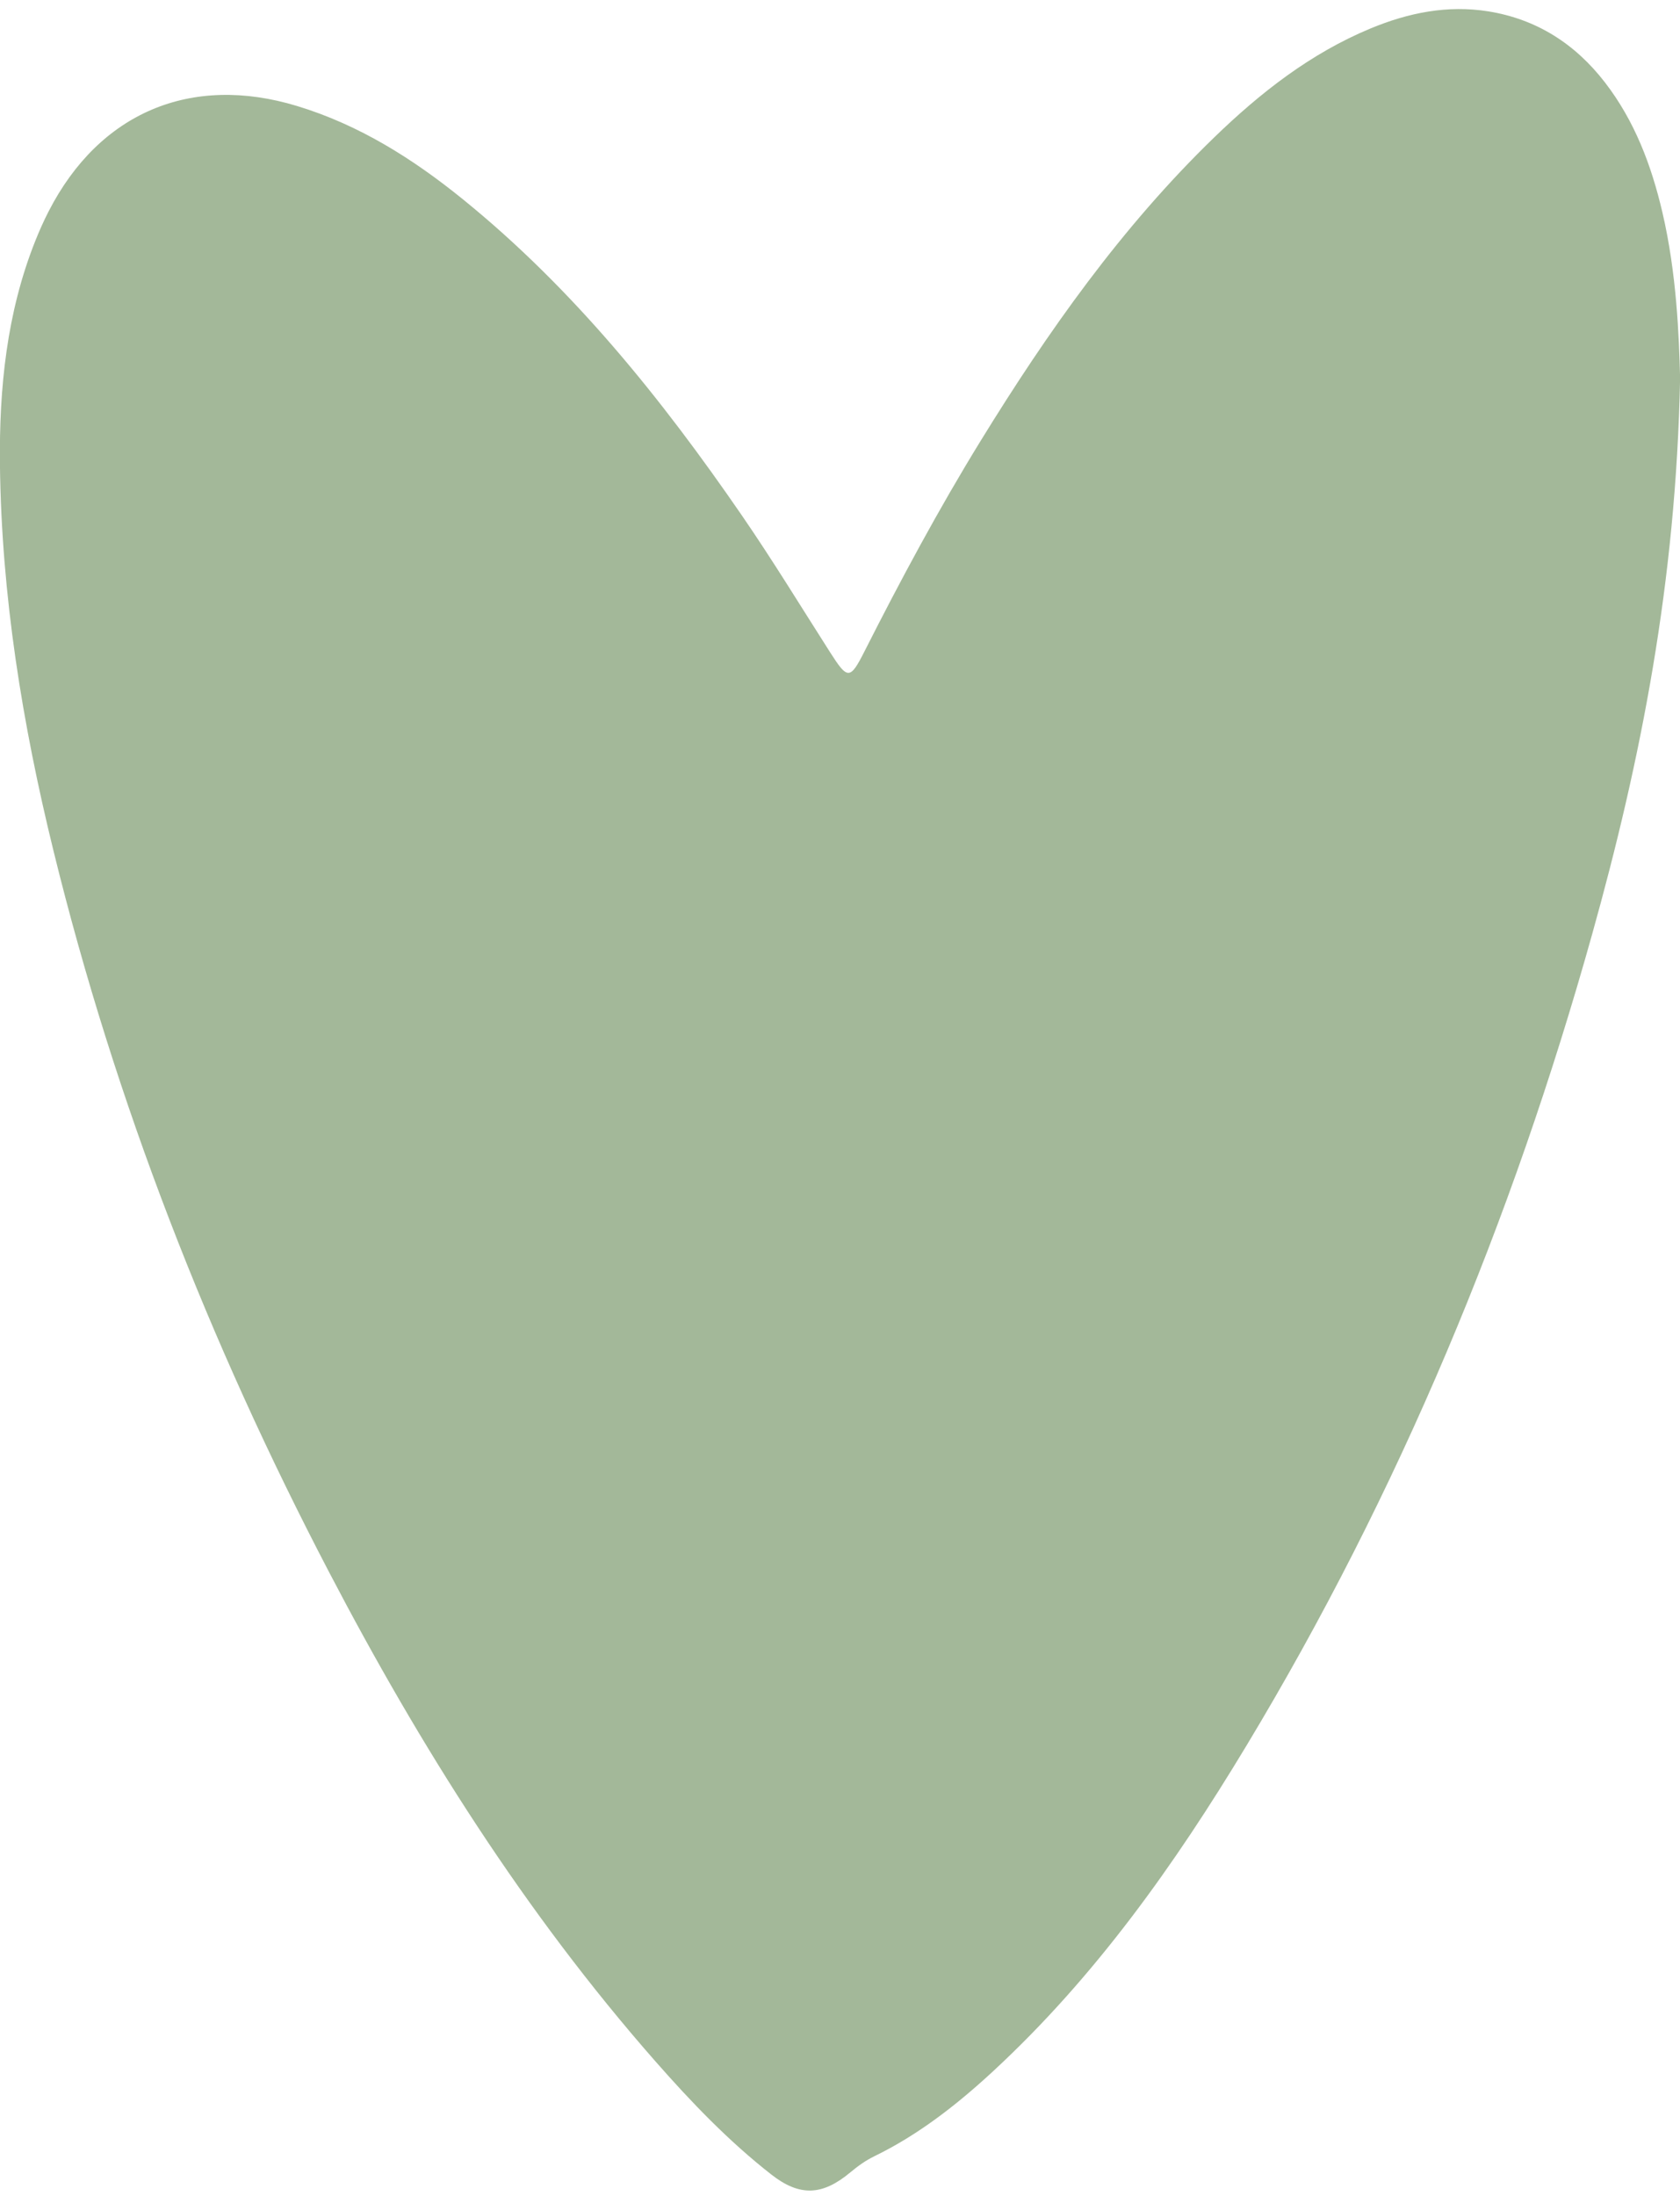 <svg width="62" height="81" viewBox="0 0 62 81" fill="none" xmlns="http://www.w3.org/2000/svg">
<path d="M62.004 13.947C61.853 21.47 60.561 28.016 58.755 34.468C55.806 45.004 51.643 55.031 45.986 64.41C43.354 68.774 40.416 72.914 36.647 76.398C35.32 77.624 33.905 78.733 32.271 79.529C31.943 79.688 31.659 79.893 31.38 80.126C30.351 80.985 29.513 81.025 28.464 80.204C26.884 78.968 25.498 77.522 24.177 76.018C19.367 70.543 15.511 64.427 12.146 57.989C7.717 49.515 4.253 40.667 1.971 31.37C0.823 26.692 0.053 21.956 -0.002 17.133C-0.033 14.324 0.246 11.534 1.303 8.884C1.451 8.513 1.614 8.147 1.797 7.791C3.667 4.153 7.045 2.722 10.957 3.908C13.256 4.604 15.246 5.861 17.091 7.357C21.171 10.665 24.423 14.716 27.381 19.015C28.514 20.662 29.557 22.372 30.634 24.058C31.279 25.069 31.369 25.08 31.898 24.036C33.236 21.394 34.636 18.786 36.189 16.262C38.672 12.229 41.391 8.377 44.808 5.07C46.512 3.42 48.366 1.967 50.586 1.047C51.981 0.469 53.421 0.179 54.925 0.419C56.705 0.705 58.127 1.614 59.226 3.035C60.327 4.458 60.944 6.097 61.349 7.827C61.882 10.101 61.963 12.42 62.004 13.947Z" fill="#A3B899"/>
</svg>

